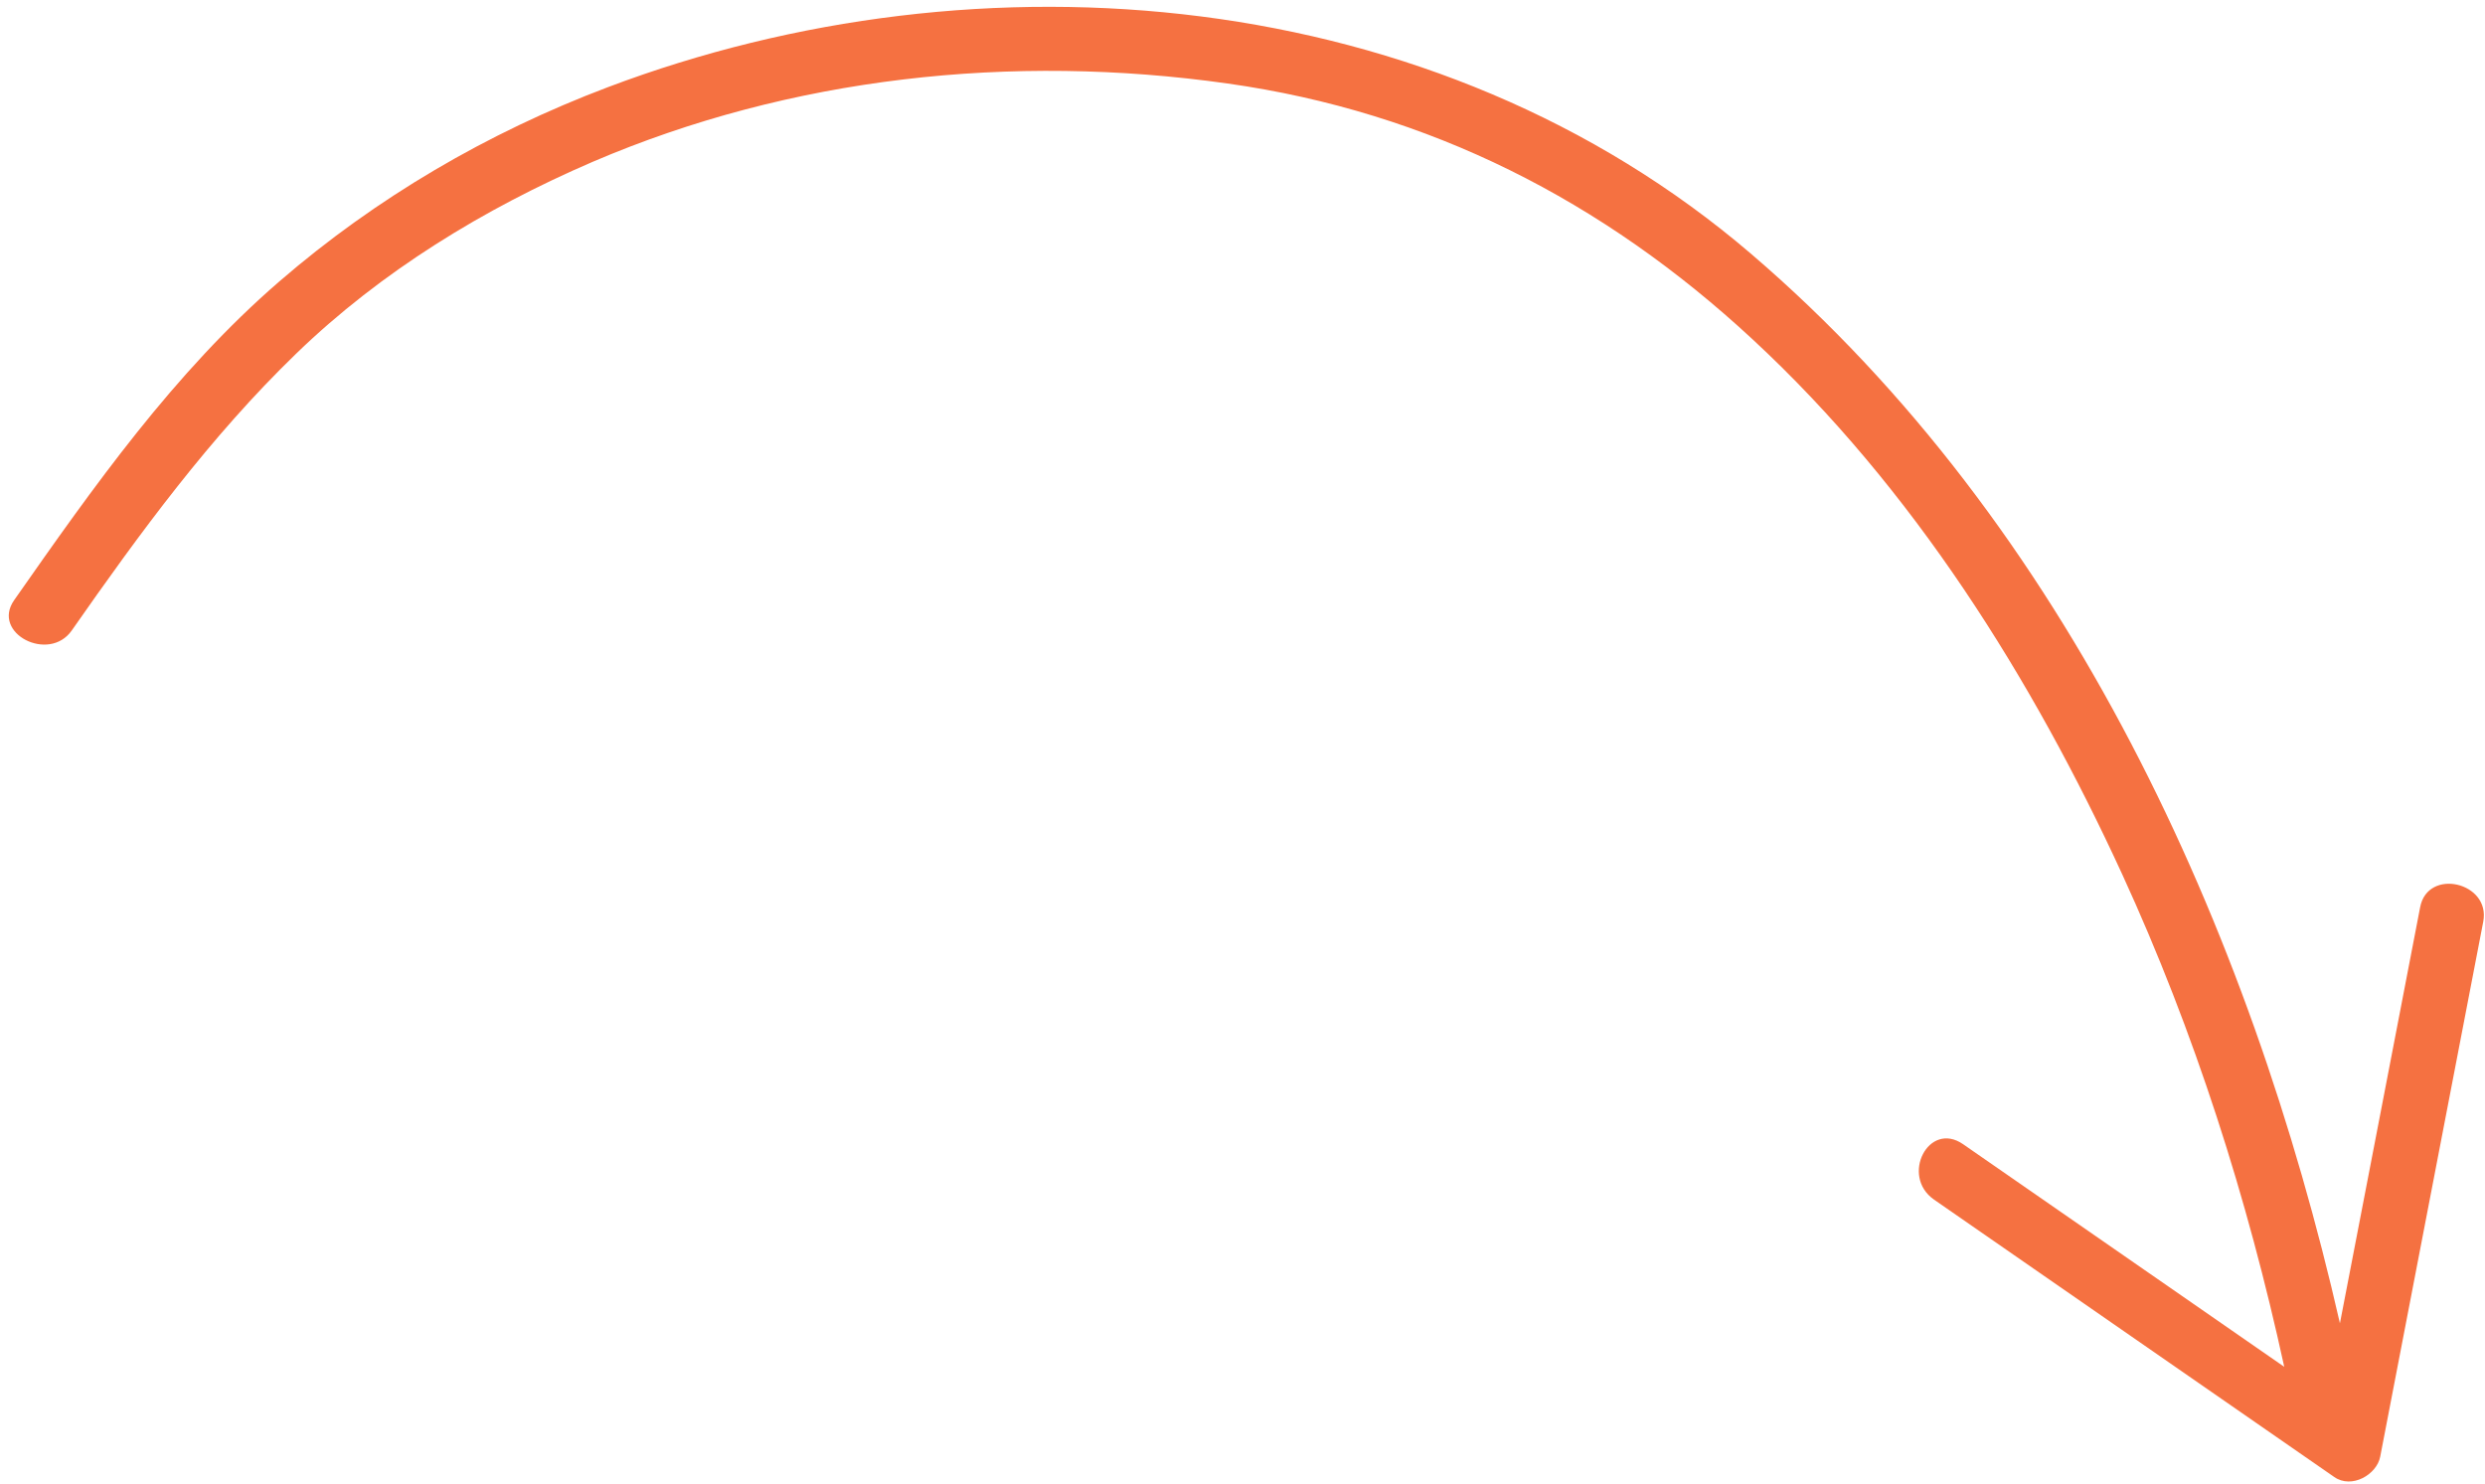 <svg width="134" height="80" viewBox="0 0 134 80" fill="none" xmlns="http://www.w3.org/2000/svg">
<path d="M128.35 78.549C130.2 68.926 132.056 59.327 133.905 49.704C134.318 47.575 130.907 46.774 130.502 48.926C129.058 56.396 127.629 63.875 126.177 71.36C121.341 50.146 111.522 28.332 94.442 13.703C77.43 -0.873 52.875 -2.895 32.782 4.7C26.267 7.162 20.264 10.682 15.066 15.174C9.379 20.088 5.028 26.27 0.76 32.368C-0.483 34.154 2.641 35.756 3.868 34C7.549 28.73 11.335 23.552 15.979 19.062C20.548 14.643 26.079 11.26 31.965 8.724C42.614 4.161 54.545 2.856 66.202 4.504C77.082 6.037 86.458 10.831 94.507 18.3C103.175 26.333 109.596 36.613 114.436 47.144C118.348 55.667 121.195 64.621 123.174 73.705C117.402 69.704 111.631 65.703 105.859 61.702C104 60.414 102.461 63.418 104.291 64.69C111.488 69.678 118.671 74.658 125.868 79.646C126.816 80.309 128.167 79.515 128.35 78.549Z" fill="#F57141"/>
</svg>
